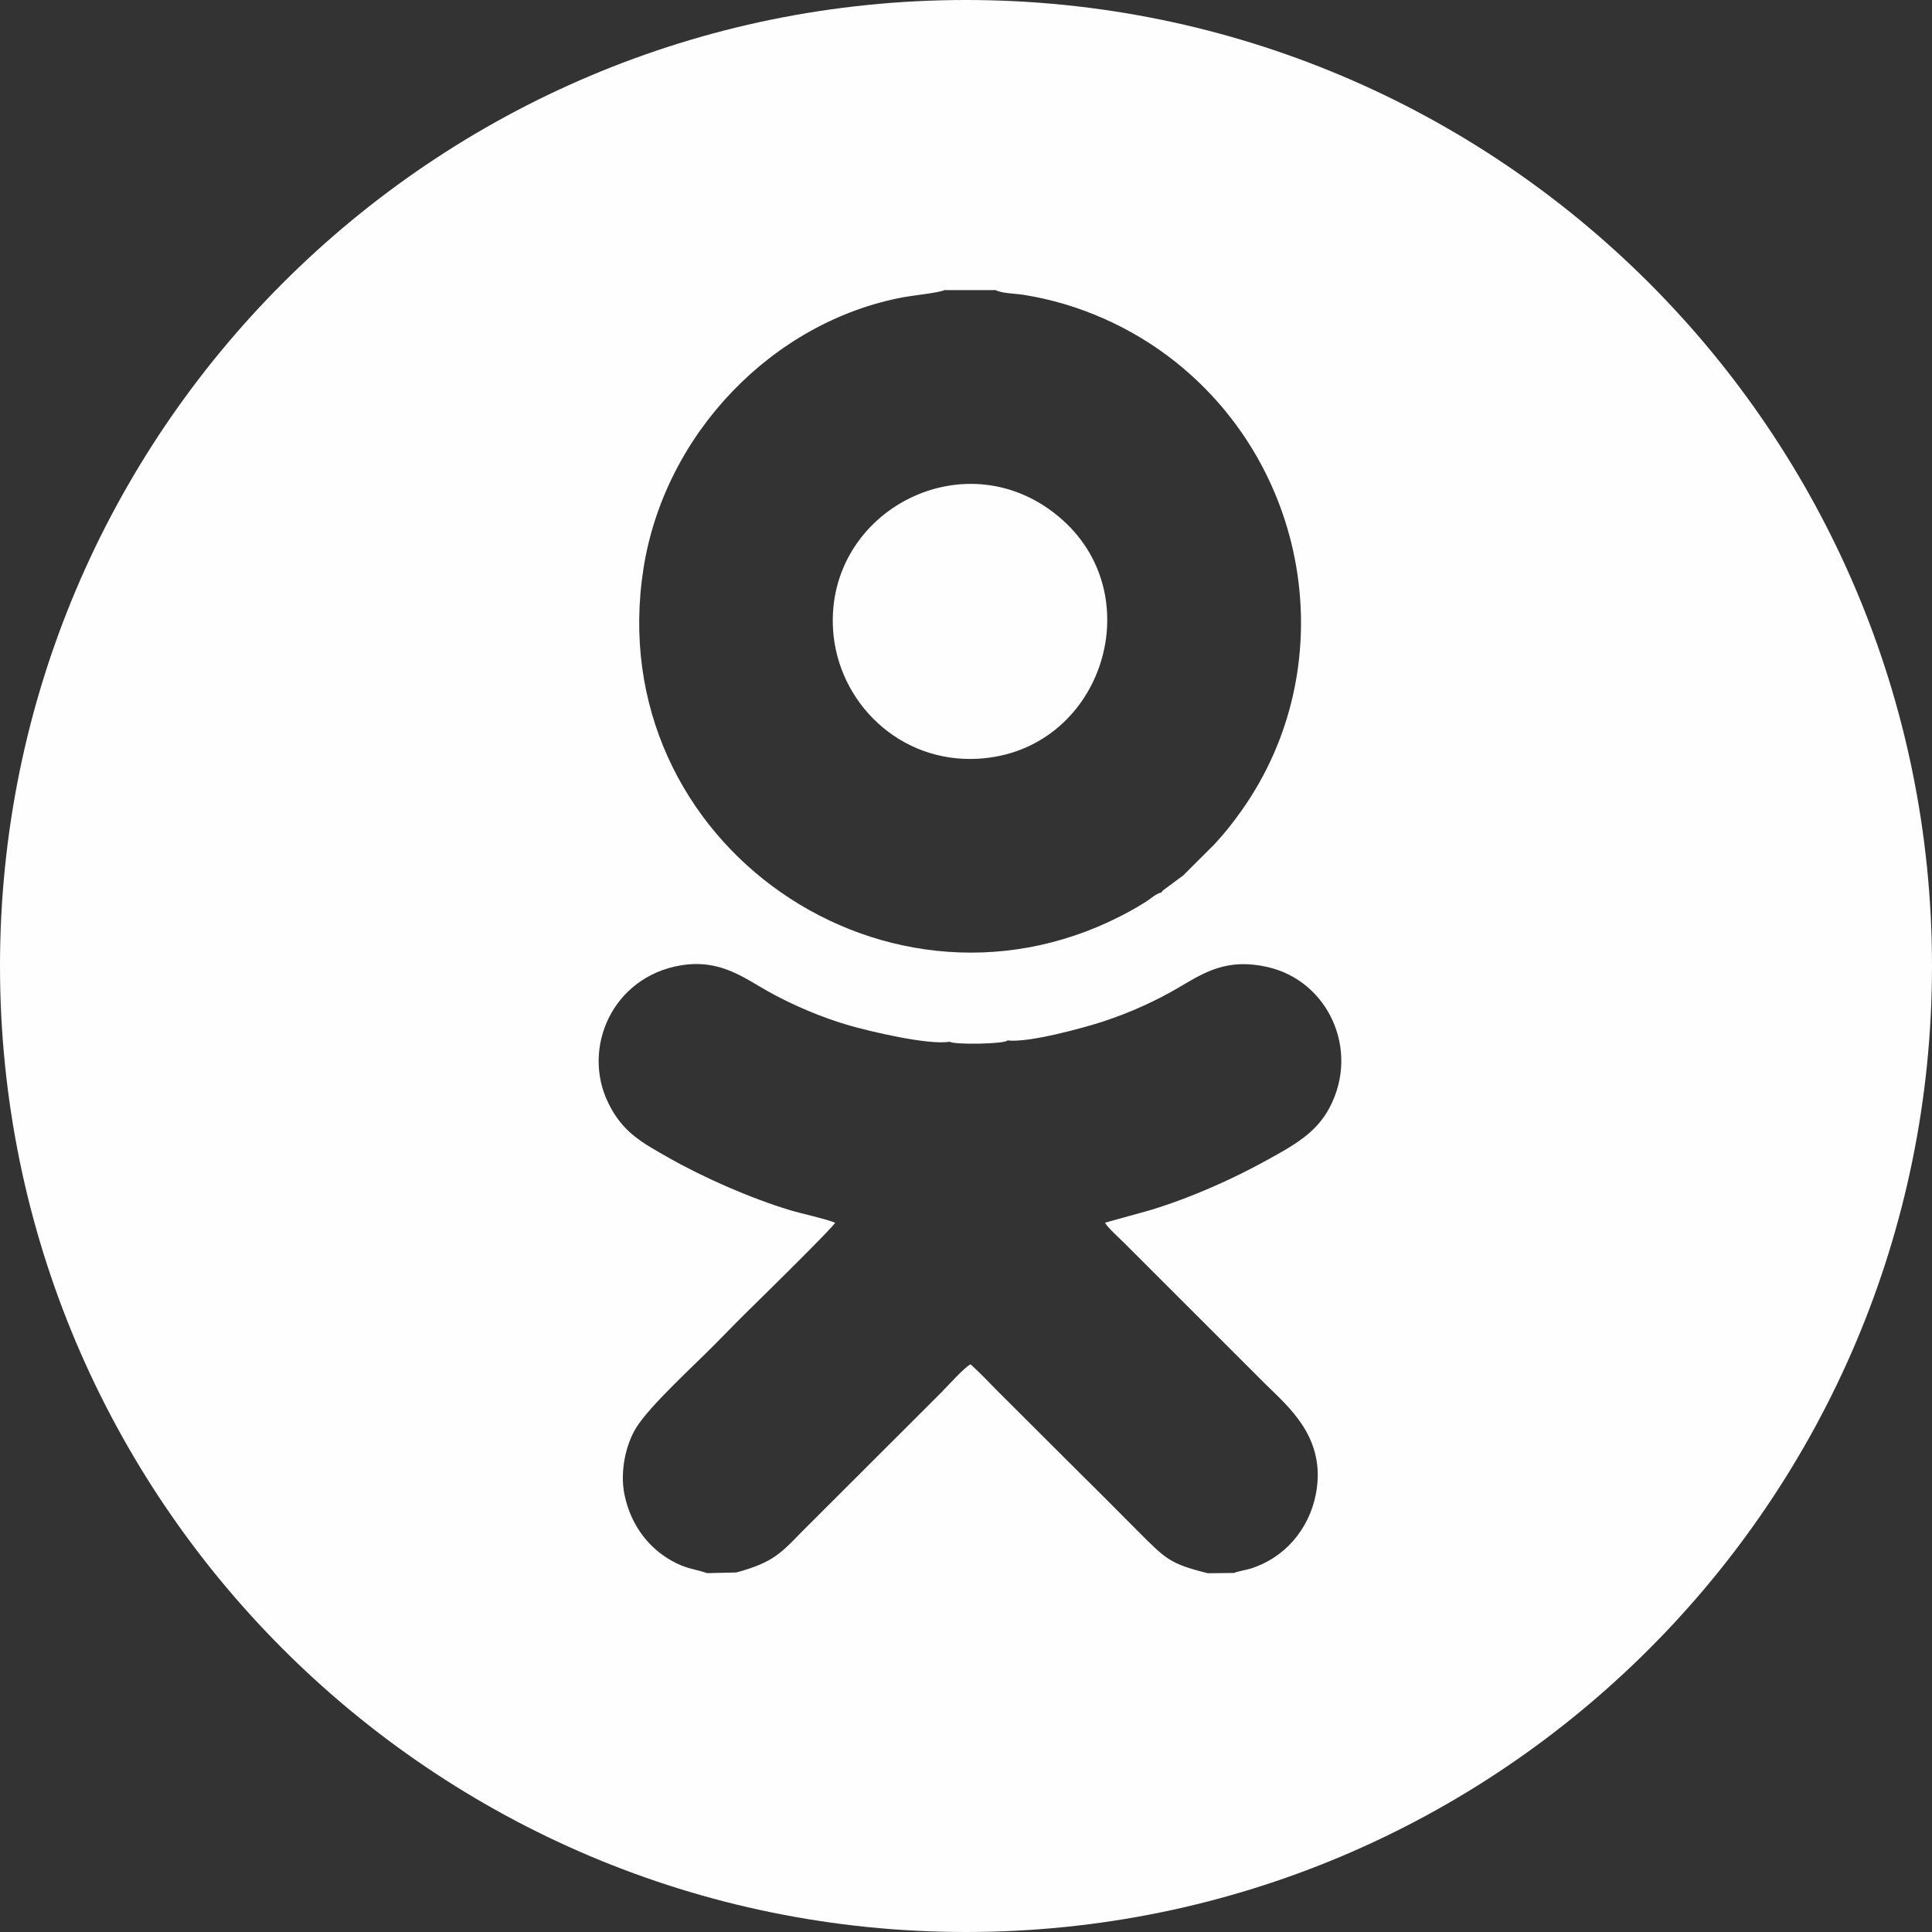 <?xml version="1.0" encoding="UTF-8"?> <svg xmlns="http://www.w3.org/2000/svg" id="a" viewBox="0 0 3305 3305"><rect x="0" y="0" width="3305" height="3305" fill="#333333" stroke="none"/> <defs> <style>.c{fill:#fefefe;fill-rule:evenodd;}</style> </defs> <g id="b"> <path class="c" d="M1652.5,0c912.65,0,1652.5,739.85,1652.5,1652.5s-739.85,1652.5-1652.5,1652.5S0,2565.15,0,1652.5,739.85,0,1652.5,0Zm-227.4,1077.4c-13.25-205.64,231.89-332.04,392.92-187.59,150.98,135.44,64.18,396.12-144.69,408.12-135.18,7.75-240.3-97.26-248.23-220.53h0Zm561.66,449.36c2.23-3.13,.52-1.25,3.17-3.92l34.02-25.17,53.11-52.96c17.81-19.15,31.92-36.92,47.81-59.46,170.04-241.28,119.92-579.66-113.64-765.89-73.3-58.45-164.41-99.94-260.21-115-14.12-2.22-36.7-2.37-47.89-8.06h-87.51c-8.78,4.38-55.21,9.36-69.47,11.99-224.03,41.54-409.19,233.6-445.35,464.11-73.95,471.62,424.46,812.04,834.09,585.25,9.59-5.32,17.03-9.76,25.57-15.16,9.21-5.84,16.91-13.81,26.29-15.74h0Zm-776.96,1164.35l49.65-1.13c64.83-17.42,77.27-34.24,114.58-72.04l189.9-189.64c16.21-16.33,30.84-30.88,47.18-47.18,8.27-8.25,39.89-43.55,49.35-47.18,16.63,15.11,31.48,30.93,47.38,47l143.83,143.49c29.18,28.56,59.41,59.39,95.43,95.41,47.31,47.32,54.13,55.22,119.09,71.45l44.97-.5c5.4-2.62,19.92-4.94,27.49-7.25,57.19-17.4,100.5-65.96,112.4-127.84,18.49-96.13-47.36-149.37-86.22-187.87l-241.26-241.15c-8.91-8.98-27.97-25.81-33.45-35.04l77-21.32c23.22-6.97,50.39-16.61,71.45-25.02,47.26-18.84,88.6-38.53,131.12-62.03,44.73-24.72,81.94-45.42,104.66-88.32,52.57-99.29-2.67-217.19-105.82-240.63-68.41-15.55-106.83,8.15-150.25,33.88-39.17,23.2-84.53,44.09-133.13,59.86-31.87,10.36-126.45,36.3-161.52,31.72-4.15,6.3-91.6,7.73-98.96,2.24-37,6.34-138.5-18.24-171.55-27.73-48.81-13.99-99.68-36.25-139.07-58.29-41.03-22.95-82.17-55.79-149.29-44.6-117.05,19.49-170.64,141.57-123.79,236.29,24.48,49.48,56.53,66.57,103.91,93.4,59.35,33.63,139.77,69.04,206.84,89.17,22.81,6.84,57.62,13.79,76.93,21.46-4.85,9-120.29,122.64-137.19,139.09-23.87,23.21-46.16,46.15-69.52,69.88-34.73,35.27-111.29,104.73-134.18,142.48-16.96,27.97-27.77,73.65-19.4,114.06,11.28,54.42,44.58,95.87,90.28,117.73,18.29,8.75,32.17,9.79,51.16,16.16h0Z"></path> </g> </svg> 